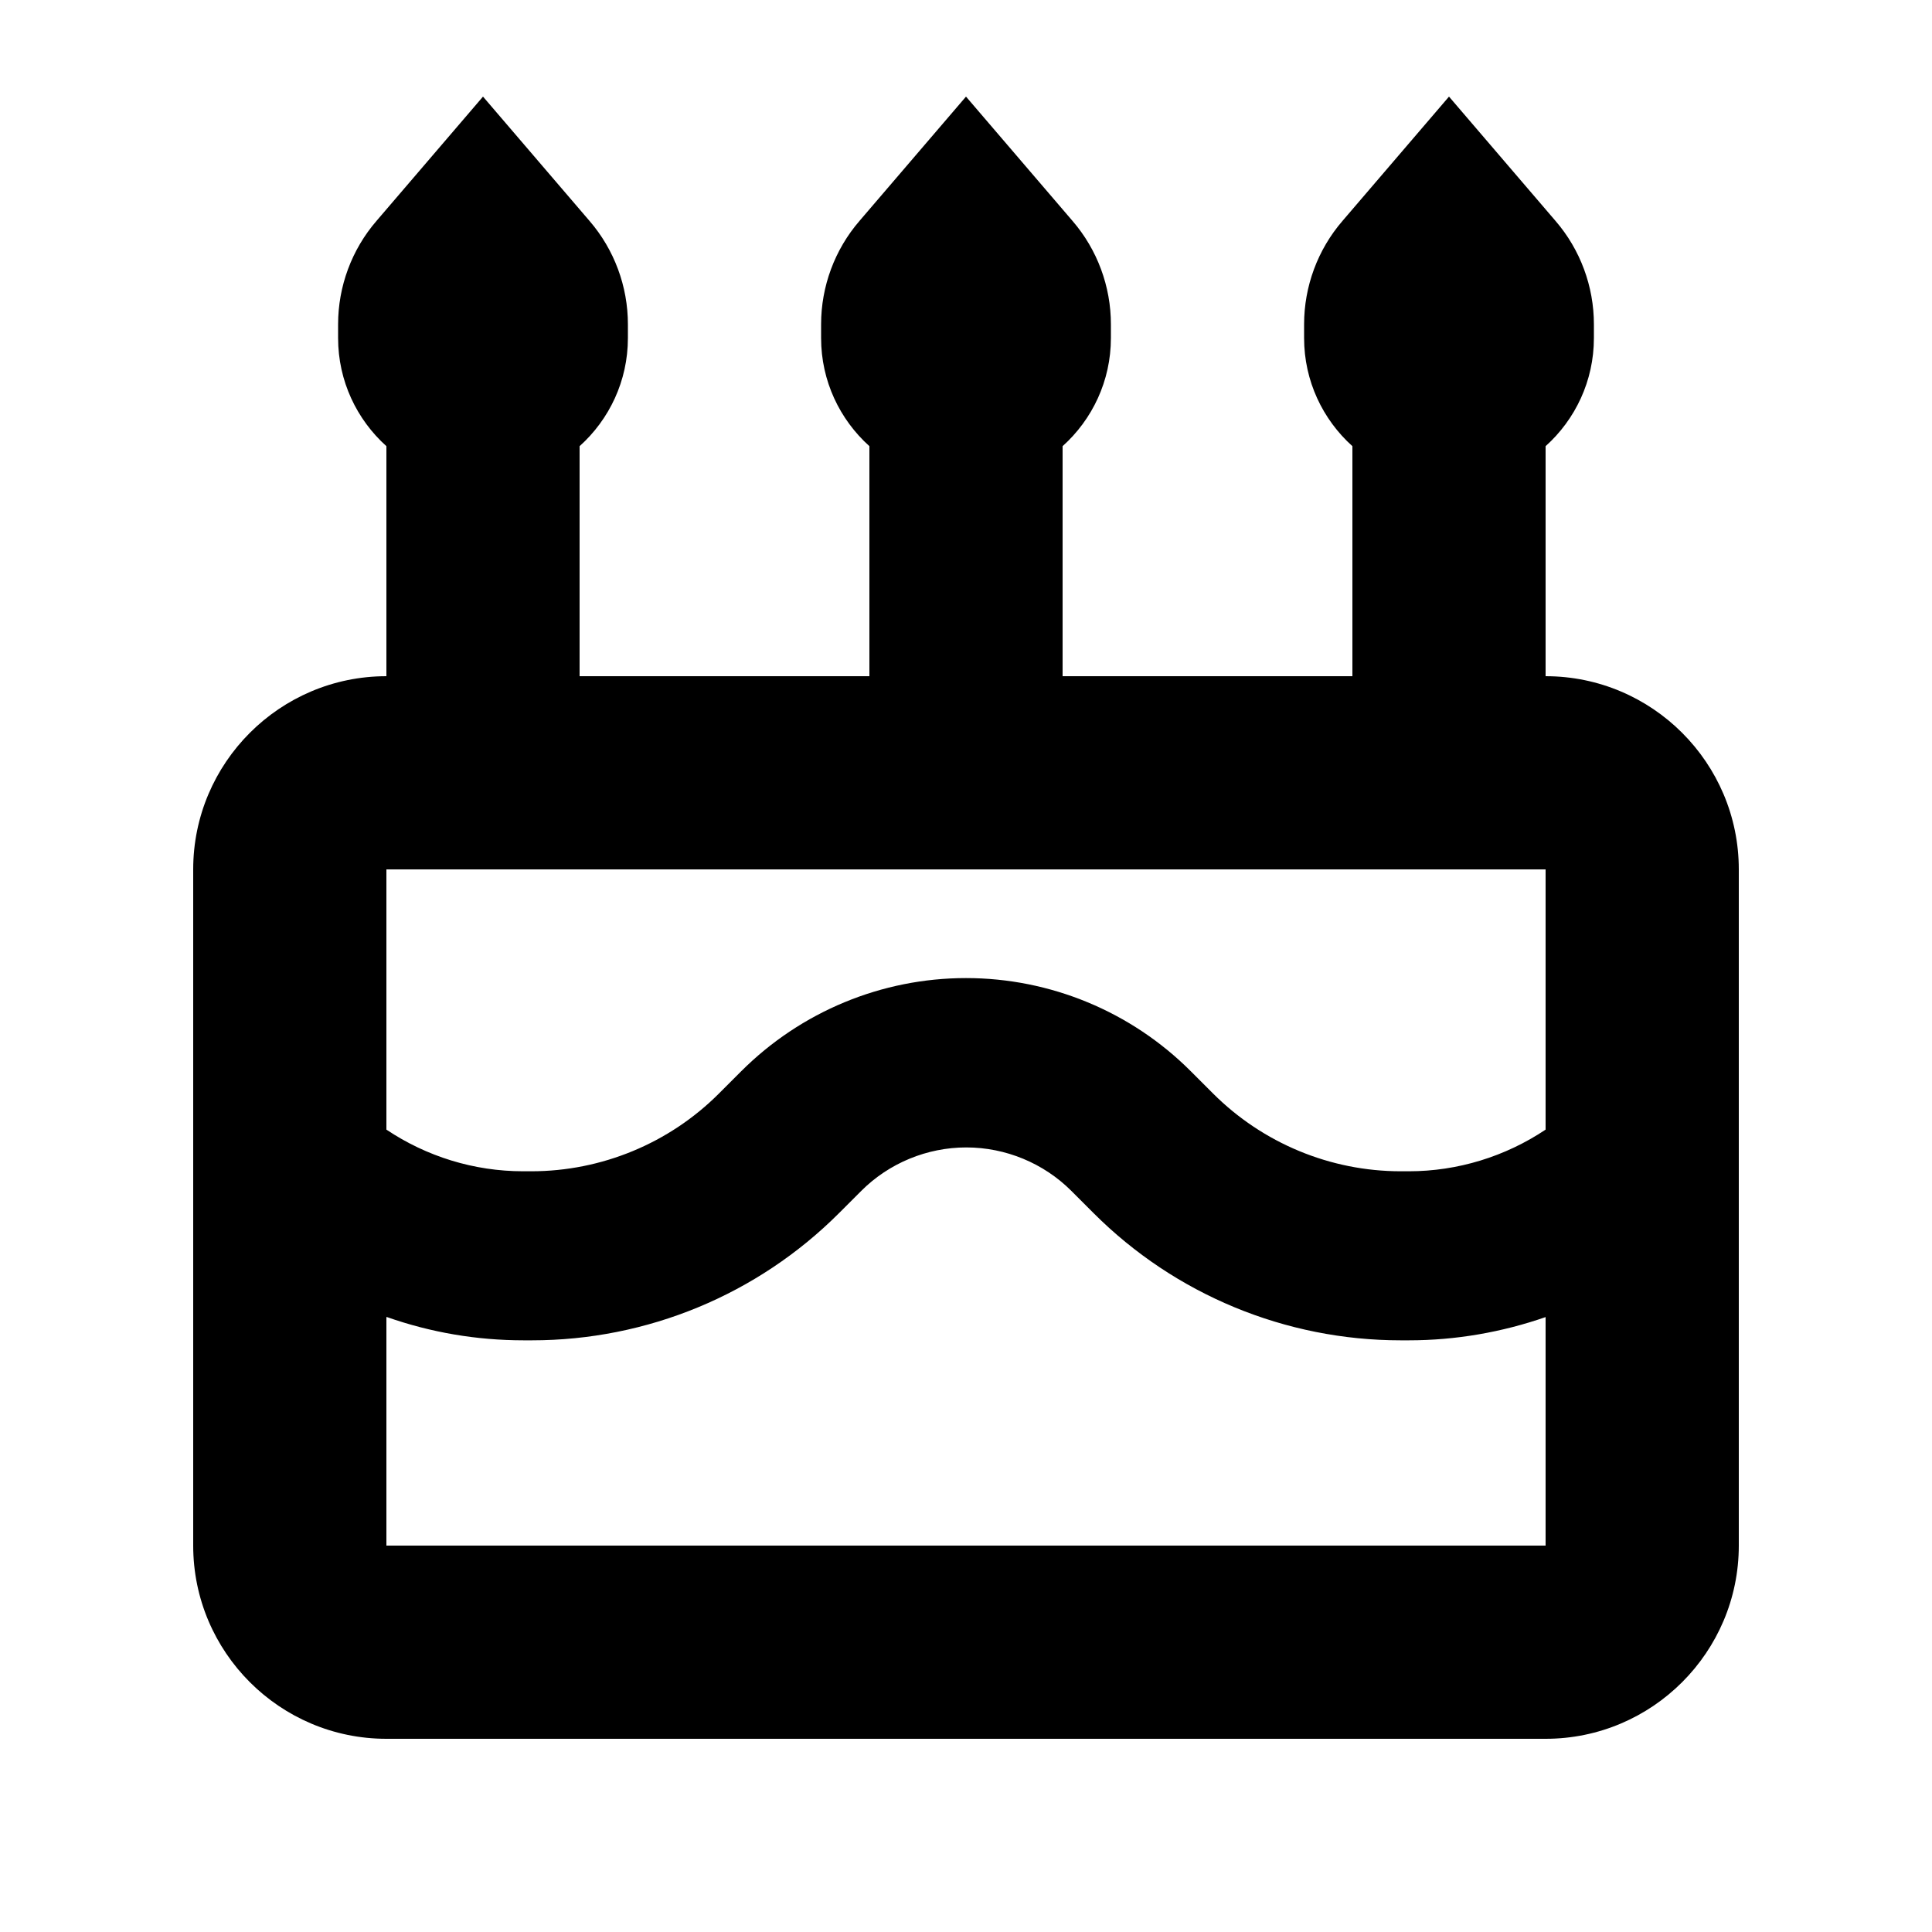 <svg xmlns="http://www.w3.org/2000/svg" viewBox="0 0 640 640"><!--! Font Awesome Pro 7.1.0 by @fontawesome - https://fontawesome.com License - https://fontawesome.com/license (Commercial License) Copyright 2025 Fonticons, Inc. --><path fill="currentColor" d="M124.7 73.2L160 32L195.3 73.2C203.5 82.7 208 94.9 208 107.4L208 112C208 126.2 201.8 139 192 147.8L192 224L288 224L288 147.8C278.2 139 272 126.2 272 112L272 107.4C272 94.9 276.5 82.7 284.7 73.2L320 32L355.3 73.2C363.5 82.7 368 94.9 368 107.4L368 112C368 126.2 361.8 139 352 147.8L352 224L448 224L448 147.8C438.2 139 432 126.2 432 112L432 107.4C432 94.9 436.5 82.7 444.7 73.2L480 32L515.3 73.2C523.5 82.7 528 94.9 528 107.4L528 112C528 126.2 521.8 139 512 147.8L512 224C547.3 224 576 252.7 576 288L576 512C576 547.3 547.3 576 512 576L128 576C92.7 576 64 547.3 64 512L64 288C64 252.7 92.7 224 128 224L128 147.8C118.2 139 112 126.2 112 112L112 107.4C112 94.9 116.5 82.7 124.7 73.2zM512 288L128 288L128 374.2C141.3 383.1 157 388 173.3 388L176 388C199.3 388 221.7 378.7 238.1 362.3L245.5 354.9C265.3 335.1 292.1 324 320 324C347.9 324 374.7 335.1 394.4 354.8L401.8 362.2C418.3 378.7 440.7 388 464 388L466.7 388C482.9 388 498.7 383.1 512 374.2L512 288zM128 436.3L128 512L512 512L512 436.3C497.6 441.3 482.3 444 466.7 444L464 444C425.8 444 389.2 428.8 362.3 401.9L354.9 394.5C345.7 385.3 333.1 380.1 320.1 380.1C307.1 380.1 294.5 385.3 285.3 394.5L277.9 401.9C250.9 428.9 214.3 444 176.2 444L173.5 444C157.9 444 142.7 441.4 128.2 436.3z"/></svg>